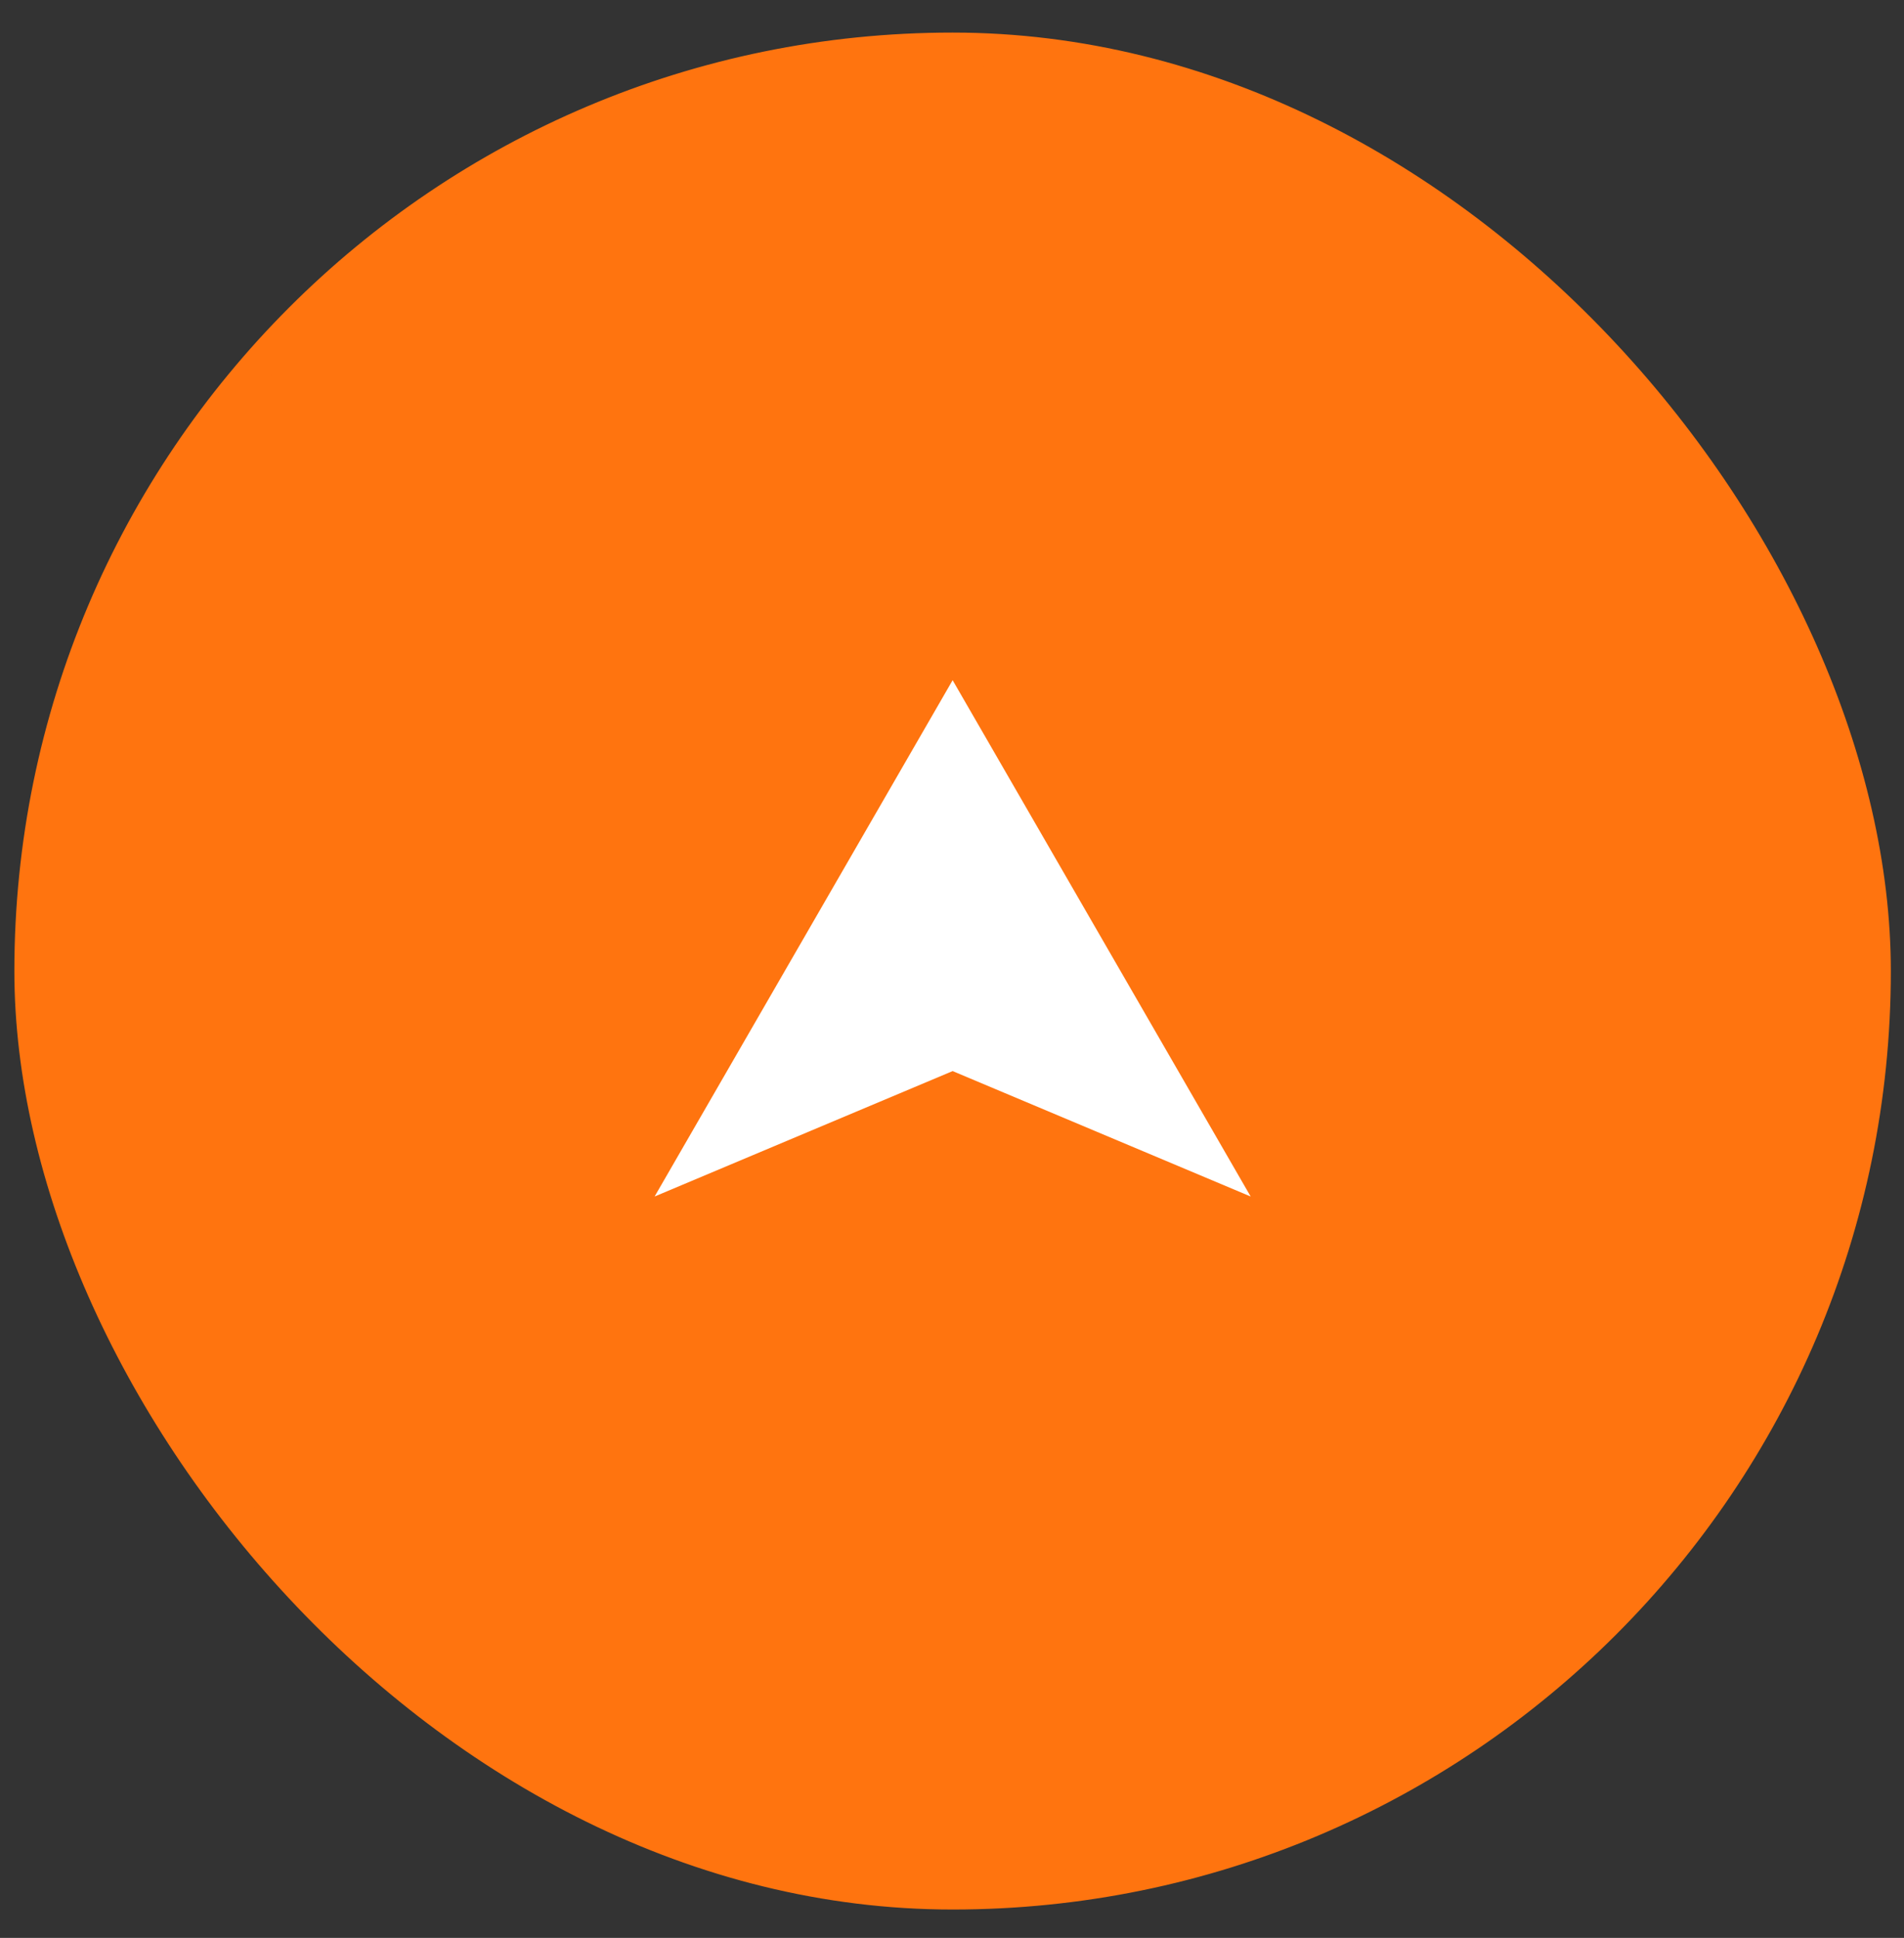 <svg width="57" height="58" viewBox="0 0 57 58" fill="none" xmlns="http://www.w3.org/2000/svg">
<rect x="0" y="0" width="57" height="58" fill="#333333" stroke="none"/>
<rect x="0.93" y="1.475" width="55.176" height="55.176" rx="27.588" fill="#FF740F" stroke="#FF740F"/>
<path d="M28.519 20.358L37.441 35.811L28.519 32.057L19.597 35.811L28.519 20.358Z" fill="white"/>
</svg>
